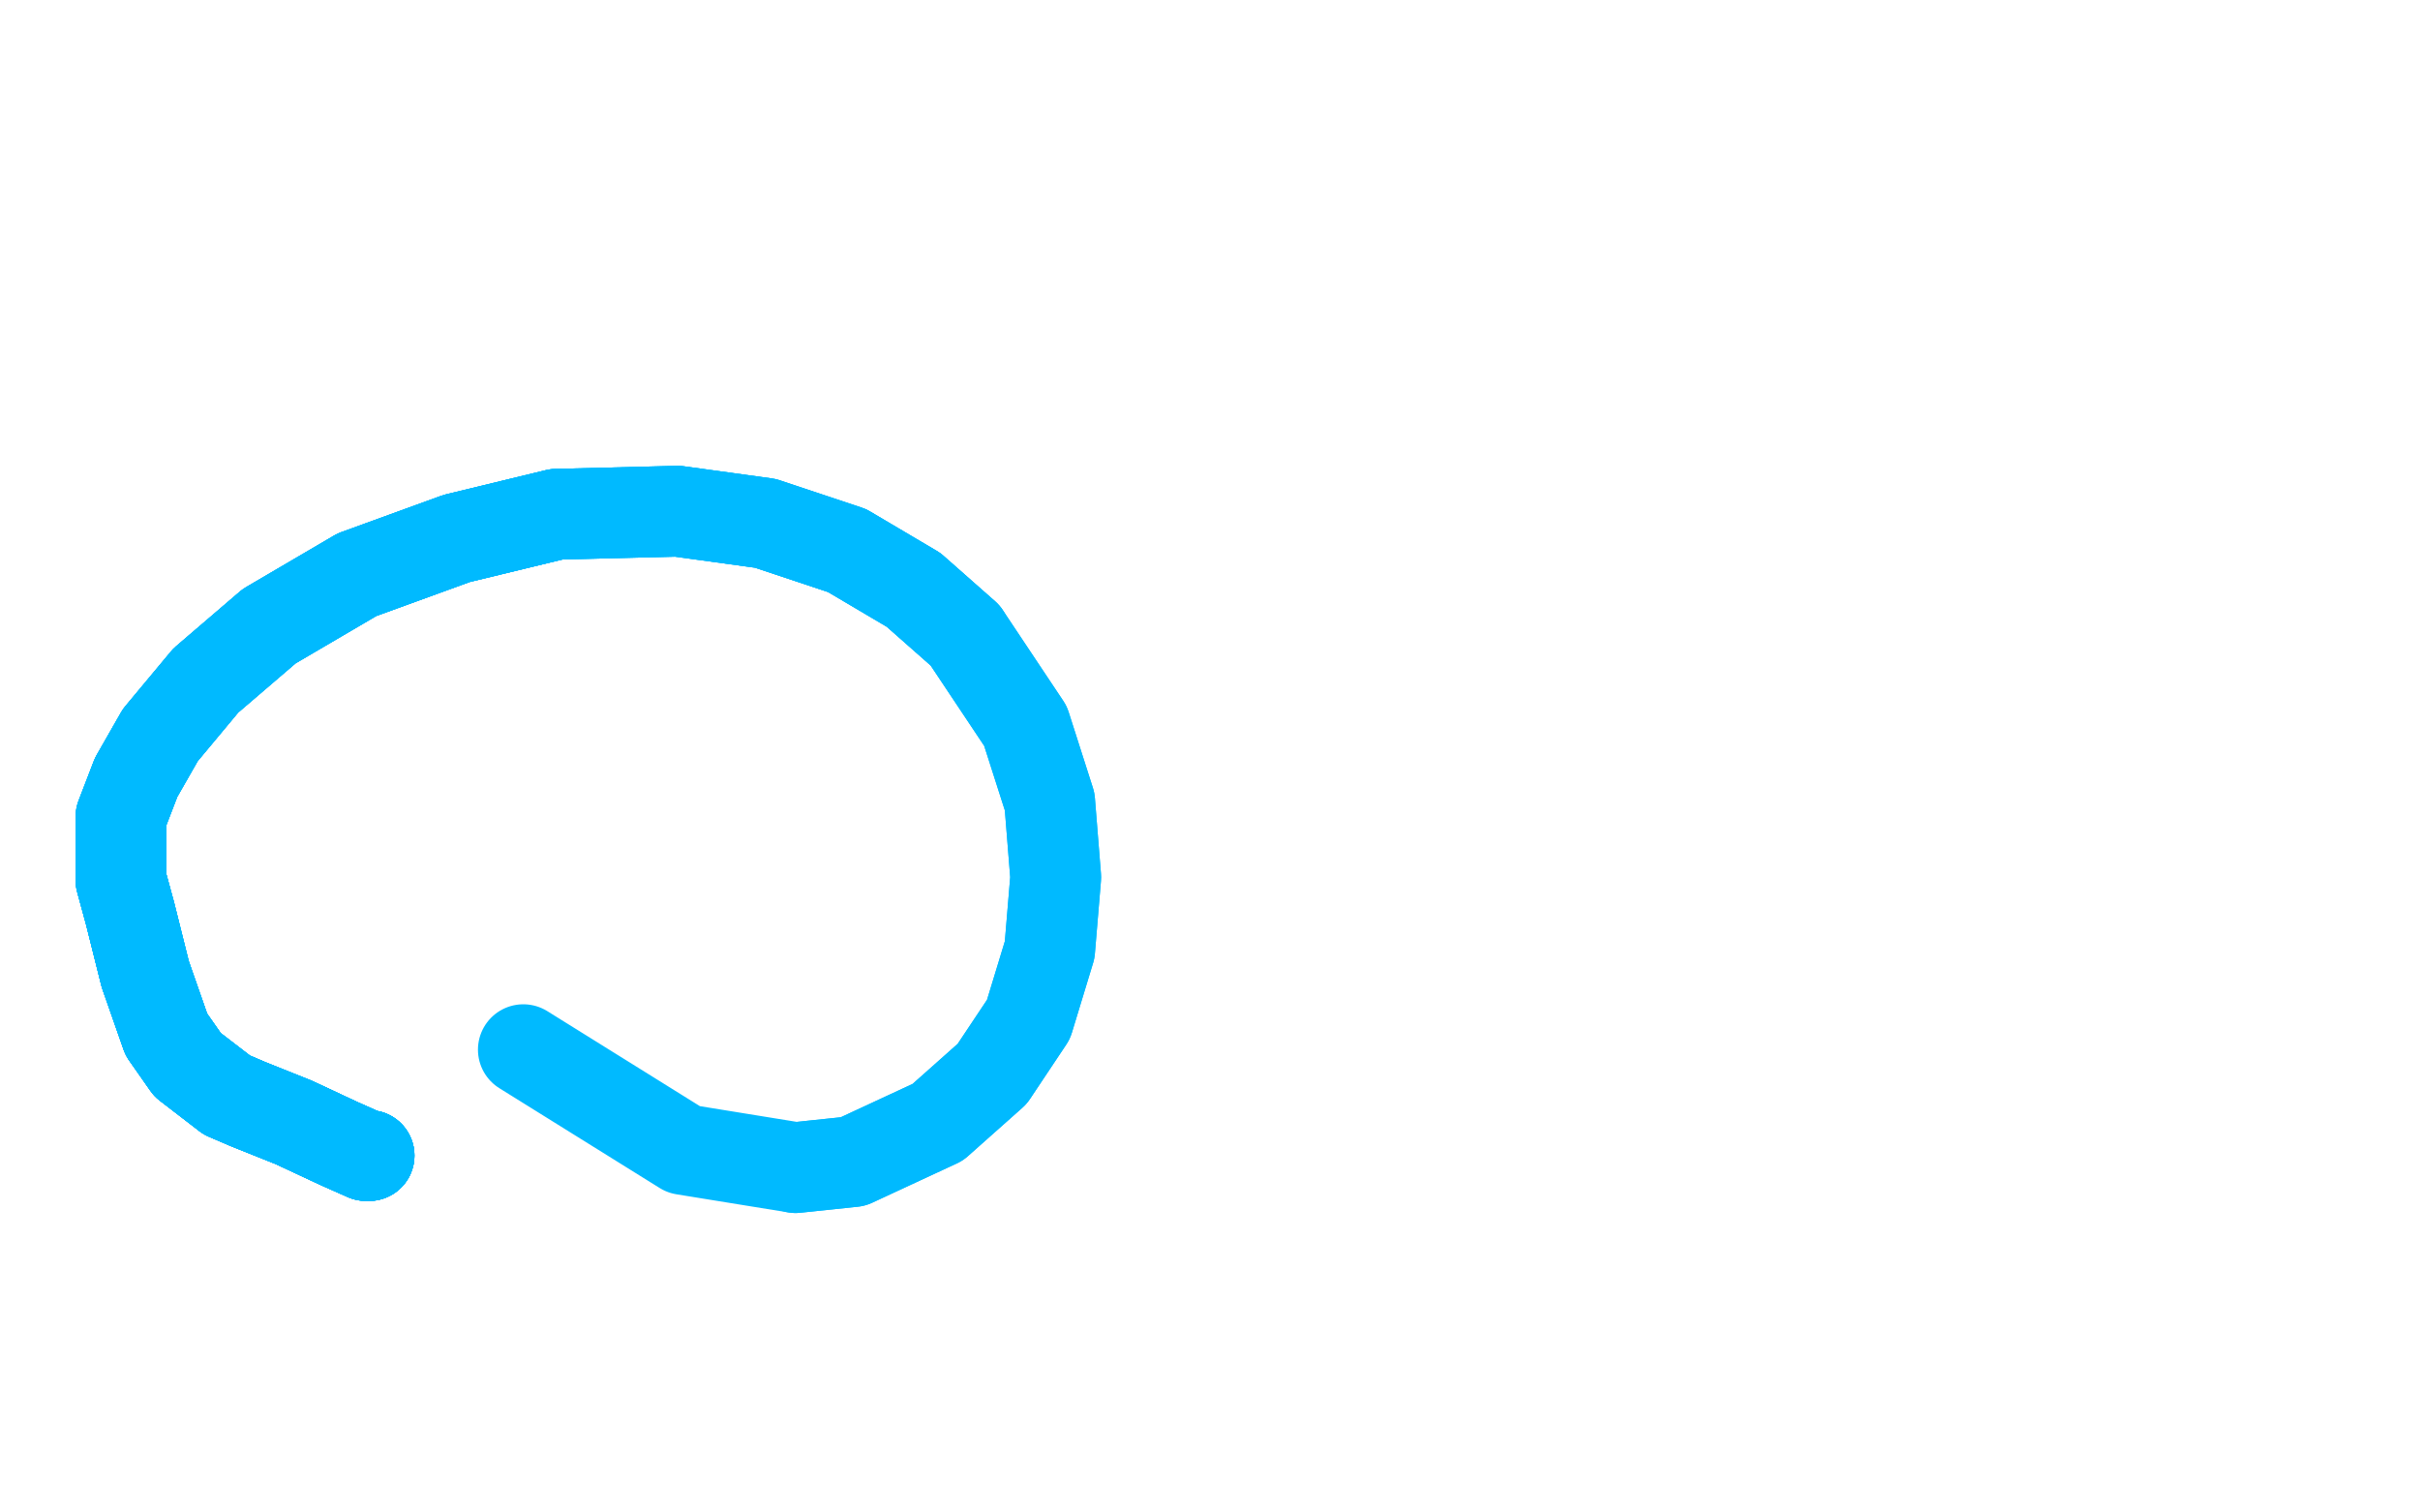 <?xml version="1.0" standalone="no"?>
<!DOCTYPE svg PUBLIC "-//W3C//DTD SVG 1.1//EN"
"http://www.w3.org/Graphics/SVG/1.1/DTD/svg11.dtd">

<svg width="800" height="500" version="1.1" xmlns="http://www.w3.org/2000/svg" xmlns:xlink="http://www.w3.org/1999/xlink" style="stroke-antialiasing: false"><desc>This SVG has been created on https://colorillo.com/</desc><rect x='0' y='0' width='800' height='500' style='fill: rgb(255,255,255); stroke-width:0' /><polyline points="122,382 121,382 112,378 97,371 82,365 75,362" style="fill: none; stroke: #00baff; stroke-width: 30; stroke-linejoin: round; stroke-linecap: round; stroke-antialiasing: false; stroke-antialias: 0; opacity: 1.0"/>
<polyline points="122,382 121,382 112,378 97,371 82,365 75,362 62,352 55,342 48,322 43,302 40,291" style="fill: none; stroke: #00baff; stroke-width: 30; stroke-linejoin: round; stroke-linecap: round; stroke-antialiasing: false; stroke-antialias: 0; opacity: 1.0"/>
<polyline points="122,382 121,382 112,378 97,371 82,365 75,362 62,352 55,342 48,322 43,302 40,291 40,270 45,257 53,243 68,225 89,207 118,190 151,178 184,170" style="fill: none; stroke: #00baff; stroke-width: 30; stroke-linejoin: round; stroke-linecap: round; stroke-antialiasing: false; stroke-antialias: 0; opacity: 1.0"/>
<polyline points="122,382 121,382 112,378 97,371 82,365 75,362 62,352 55,342 48,322 43,302 40,291 40,270 45,257 53,243 68,225 89,207 118,190 151,178 184,170 224,169 253,173 280,182 302,195 319,210" style="fill: none; stroke: #00baff; stroke-width: 30; stroke-linejoin: round; stroke-linecap: round; stroke-antialiasing: false; stroke-antialias: 0; opacity: 1.0"/>
<polyline points="122,382 121,382 112,378 97,371 82,365 75,362 62,352 55,342 48,322 43,302 40,291 40,270 45,257 53,243 68,225 89,207 118,190 151,178 184,170 224,169 253,173 280,182 302,195 319,210 339,240 347,265 349,290 347,314 340,337 328,355 310,371 282,384 263,386" style="fill: none; stroke: #00baff; stroke-width: 30; stroke-linejoin: round; stroke-linecap: round; stroke-antialiasing: false; stroke-antialias: 0; opacity: 1.0"/>
<polyline points="122,382 121,382 112,378 97,371 82,365 75,362 62,352 55,342 48,322 43,302 40,291 40,270 45,257 53,243 68,225 89,207 118,190 151,178 184,170 224,169 253,173 280,182 302,195 319,210 339,240 347,265 349,290 347,314 340,337 328,355 310,371 282,384 263,386 226,380 173,347" style="fill: none; stroke: #00baff; stroke-width: 30; stroke-linejoin: round; stroke-linecap: round; stroke-antialiasing: false; stroke-antialias: 0; opacity: 1.0"/>
</svg>
